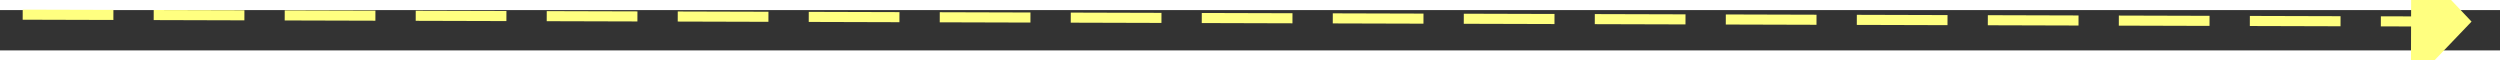 ﻿<?xml version="1.0" encoding="utf-8"?>
<svg version="1.1" xmlns:xlink="http://www.w3.org/1999/xlink" width="248px" height="6px" preserveAspectRatio="xMinYMid meet" viewBox="700 12779  248 4" xmlns="http://www.w3.org/2000/svg">
  <rect x="700" y="12779" width="248" height="4" fill="#333333" stroke="none"/>
  <g transform="matrix(-0.707 -0.707 0.707 -0.707 -7630.876 22401.188 )">
    <path d="M 940 12787.8  L 946 12781.5  L 940 12775.2  L 940 12787.8  Z " fill-rule="nonzero" fill="#ffff80" stroke="none" transform="matrix(-0.709 0.705 -0.705 -0.709 10420.704 21264.389 )" />
    <path d="M 703 12781.5  L 941 12781.5  " stroke-width="1" stroke-dasharray="9,4" stroke="#ffff80" fill="none" transform="matrix(-0.709 0.705 -0.705 -0.709 10420.704 21264.389 )" />
  </g>
</svg>